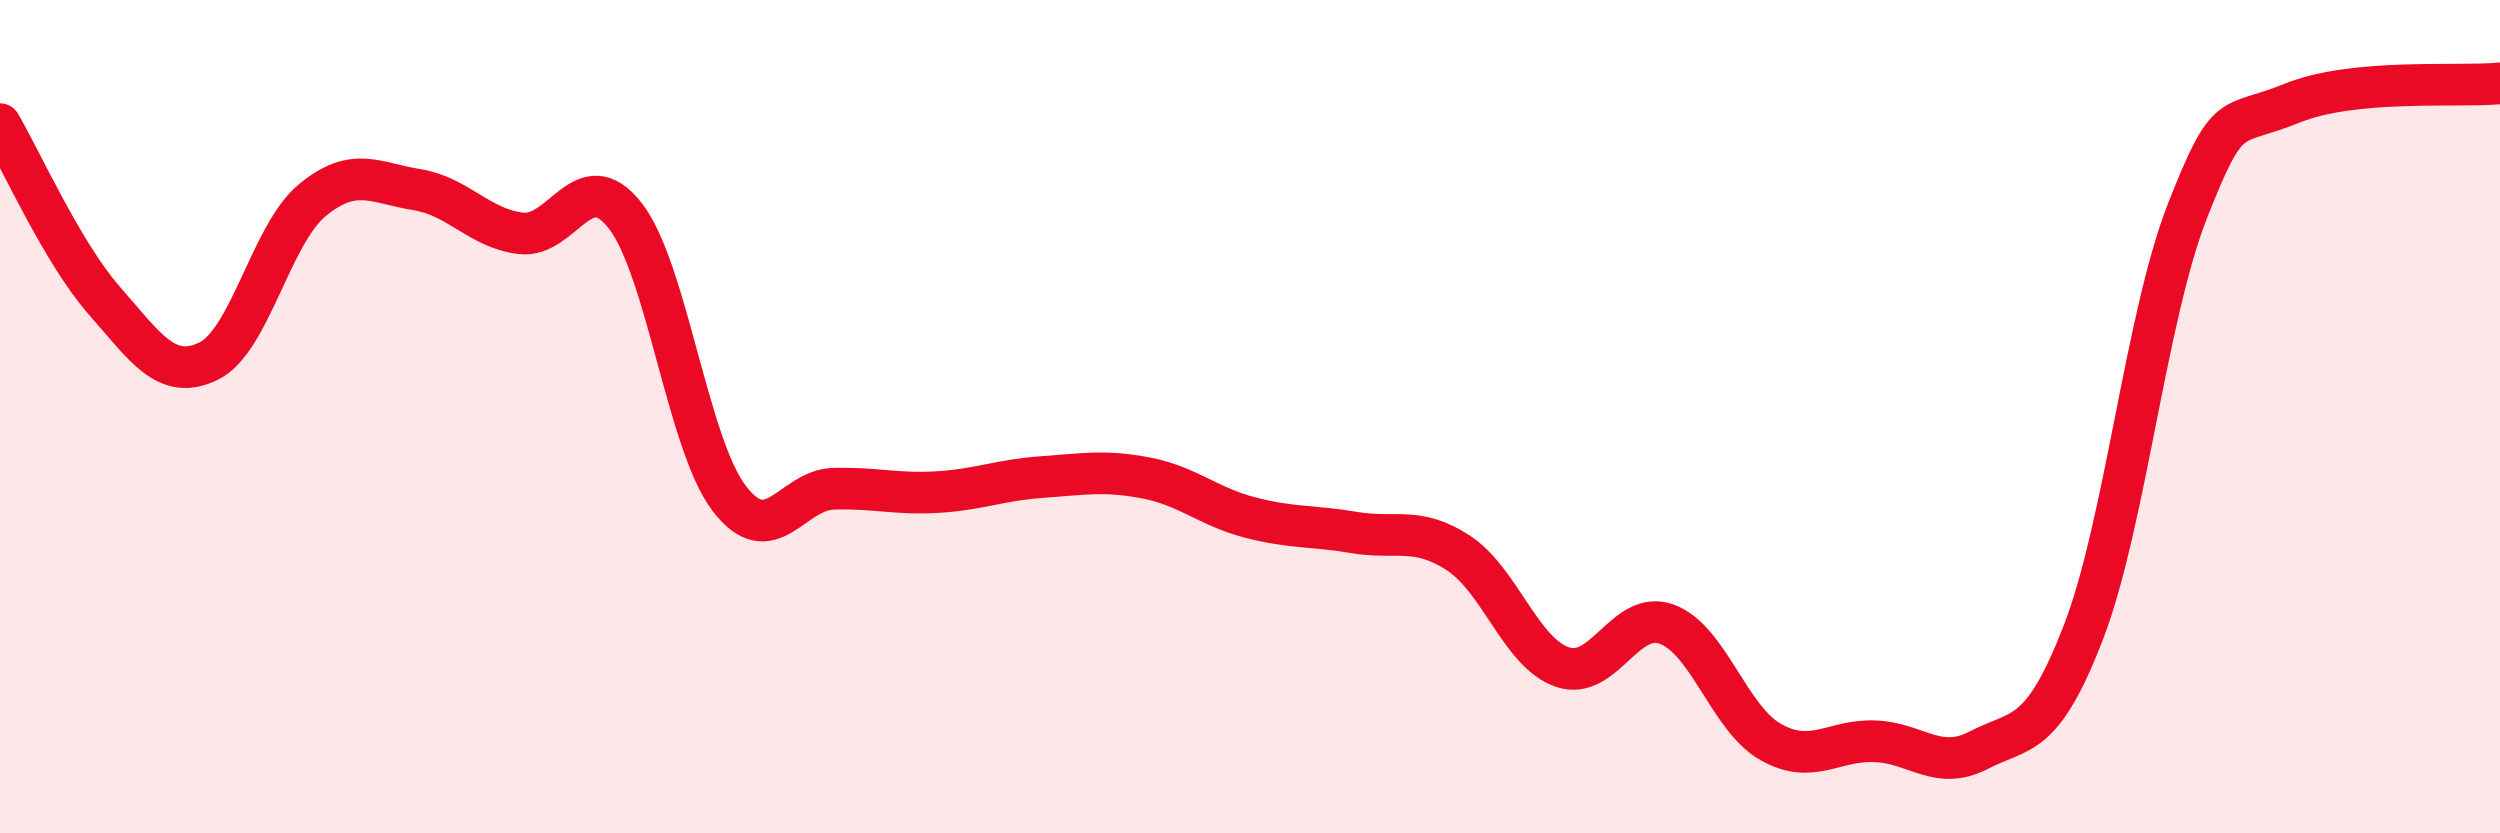 
    <svg width="60" height="20" viewBox="0 0 60 20" xmlns="http://www.w3.org/2000/svg">
      <path
        d="M 0,2.98 C 0.5,3.83 1.5,6.07 2.5,7.21 C 3.5,8.35 4,9.15 5,8.67 C 6,8.19 6.5,5.62 7.5,4.8 C 8.5,3.98 9,4.39 10,4.55 C 11,4.71 11.5,5.48 12.5,5.6 C 13.5,5.72 14,3.9 15,5.17 C 16,6.44 16.5,10.65 17.5,11.96 C 18.5,13.27 19,11.76 20,11.73 C 21,11.7 21.5,11.87 22.5,11.81 C 23.5,11.75 24,11.52 25,11.45 C 26,11.38 26.5,11.28 27.5,11.47 C 28.5,11.66 29,12.16 30,12.42 C 31,12.68 31.5,12.61 32.5,12.78 C 33.5,12.95 34,12.62 35,13.27 C 36,13.92 36.5,15.67 37.5,16.01 C 38.5,16.35 39,14.62 40,14.98 C 41,15.34 41.5,17.25 42.5,17.81 C 43.5,18.37 44,17.75 45,17.79 C 46,17.83 46.5,18.52 47.5,18 C 48.5,17.48 49,17.77 50,15.18 C 51,12.59 51.5,7.6 52.5,5.06 C 53.5,2.52 53.5,3.09 55,2.48 C 56.5,1.87 59,2.1 60,2L60 20L0 20Z"
        fill="#EB0A25"
        opacity="0.1"
        stroke-linecap="round"
        stroke-linejoin="round"
      />
      <path
        d="M 0,2.98 C 0.5,3.83 1.5,6.07 2.5,7.21 C 3.5,8.35 4,9.15 5,8.67 C 6,8.19 6.5,5.62 7.5,4.8 C 8.5,3.98 9,4.39 10,4.55 C 11,4.71 11.5,5.48 12.5,5.6 C 13.5,5.72 14,3.9 15,5.17 C 16,6.44 16.5,10.65 17.5,11.96 C 18.5,13.27 19,11.76 20,11.73 C 21,11.7 21.5,11.87 22.5,11.81 C 23.5,11.75 24,11.52 25,11.45 C 26,11.38 26.5,11.28 27.5,11.47 C 28.5,11.66 29,12.16 30,12.42 C 31,12.68 31.5,12.61 32.5,12.78 C 33.5,12.95 34,12.62 35,13.27 C 36,13.92 36.5,15.67 37.5,16.01 C 38.5,16.35 39,14.62 40,14.98 C 41,15.34 41.5,17.25 42.5,17.81 C 43.5,18.37 44,17.75 45,17.79 C 46,17.83 46.5,18.52 47.5,18 C 48.5,17.48 49,17.77 50,15.18 C 51,12.59 51.5,7.6 52.5,5.06 C 53.5,2.52 53.5,3.09 55,2.48 C 56.5,1.87 59,2.1 60,2"
        stroke="#EB0A25"
        stroke-width="1"
        fill="none"
        stroke-linecap="round"
        stroke-linejoin="round"
      />
    </svg>
  